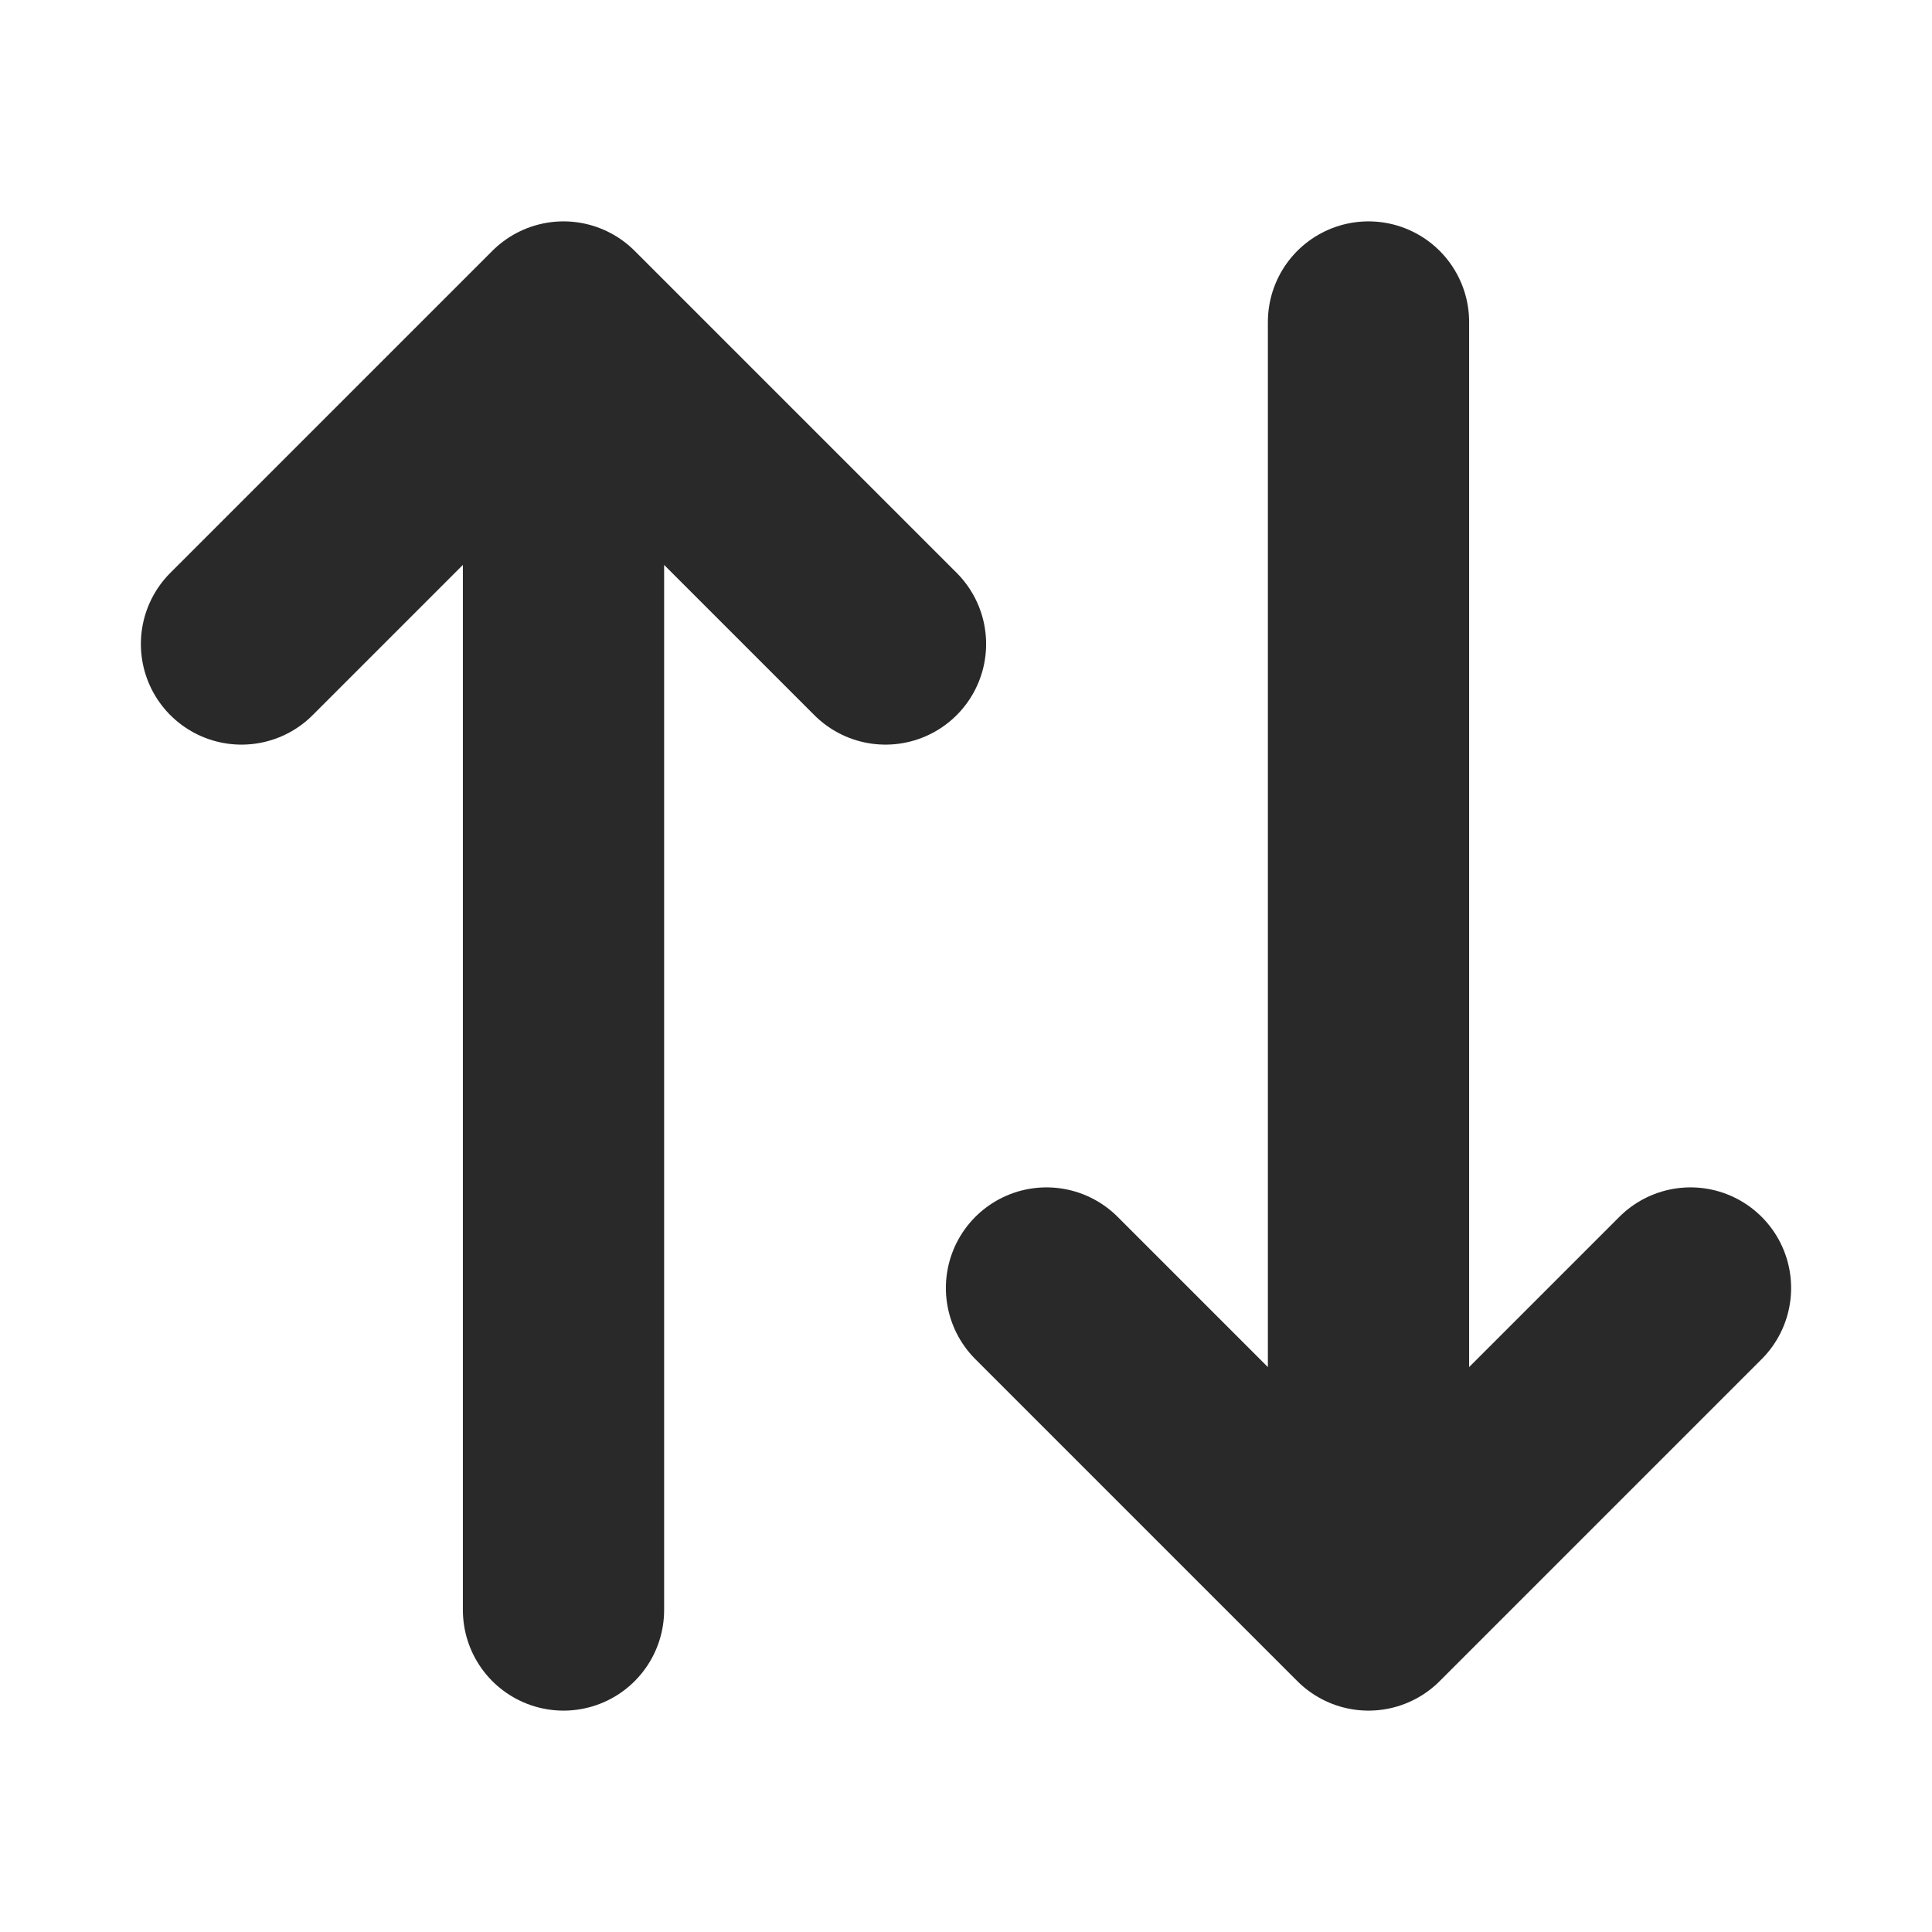 <?xml version="1.0" encoding="utf-8"?>
<svg width="800px" height="800px" viewBox="0 0 24 24" fill="none" xmlns="http://www.w3.org/2000/svg">
<g clip-path="url(#clip0_429_11110)">
<path d="M11 8L7 4M7 4L3 8M7 4L7 20" stroke="#292929" stroke-width="2.5" stroke-linecap="round" stroke-linejoin="round"/>
<path d="M13 16L17 20M17 20L21 16M17 20L17 4" stroke="#292929" stroke-width="2.5" stroke-linecap="round" stroke-linejoin="round"/>
</g>
<defs>
<clipPath id="clip0_429_11110">
<rect width="24" height="24" fill="white"/>
</clipPath>
</defs>
</svg>